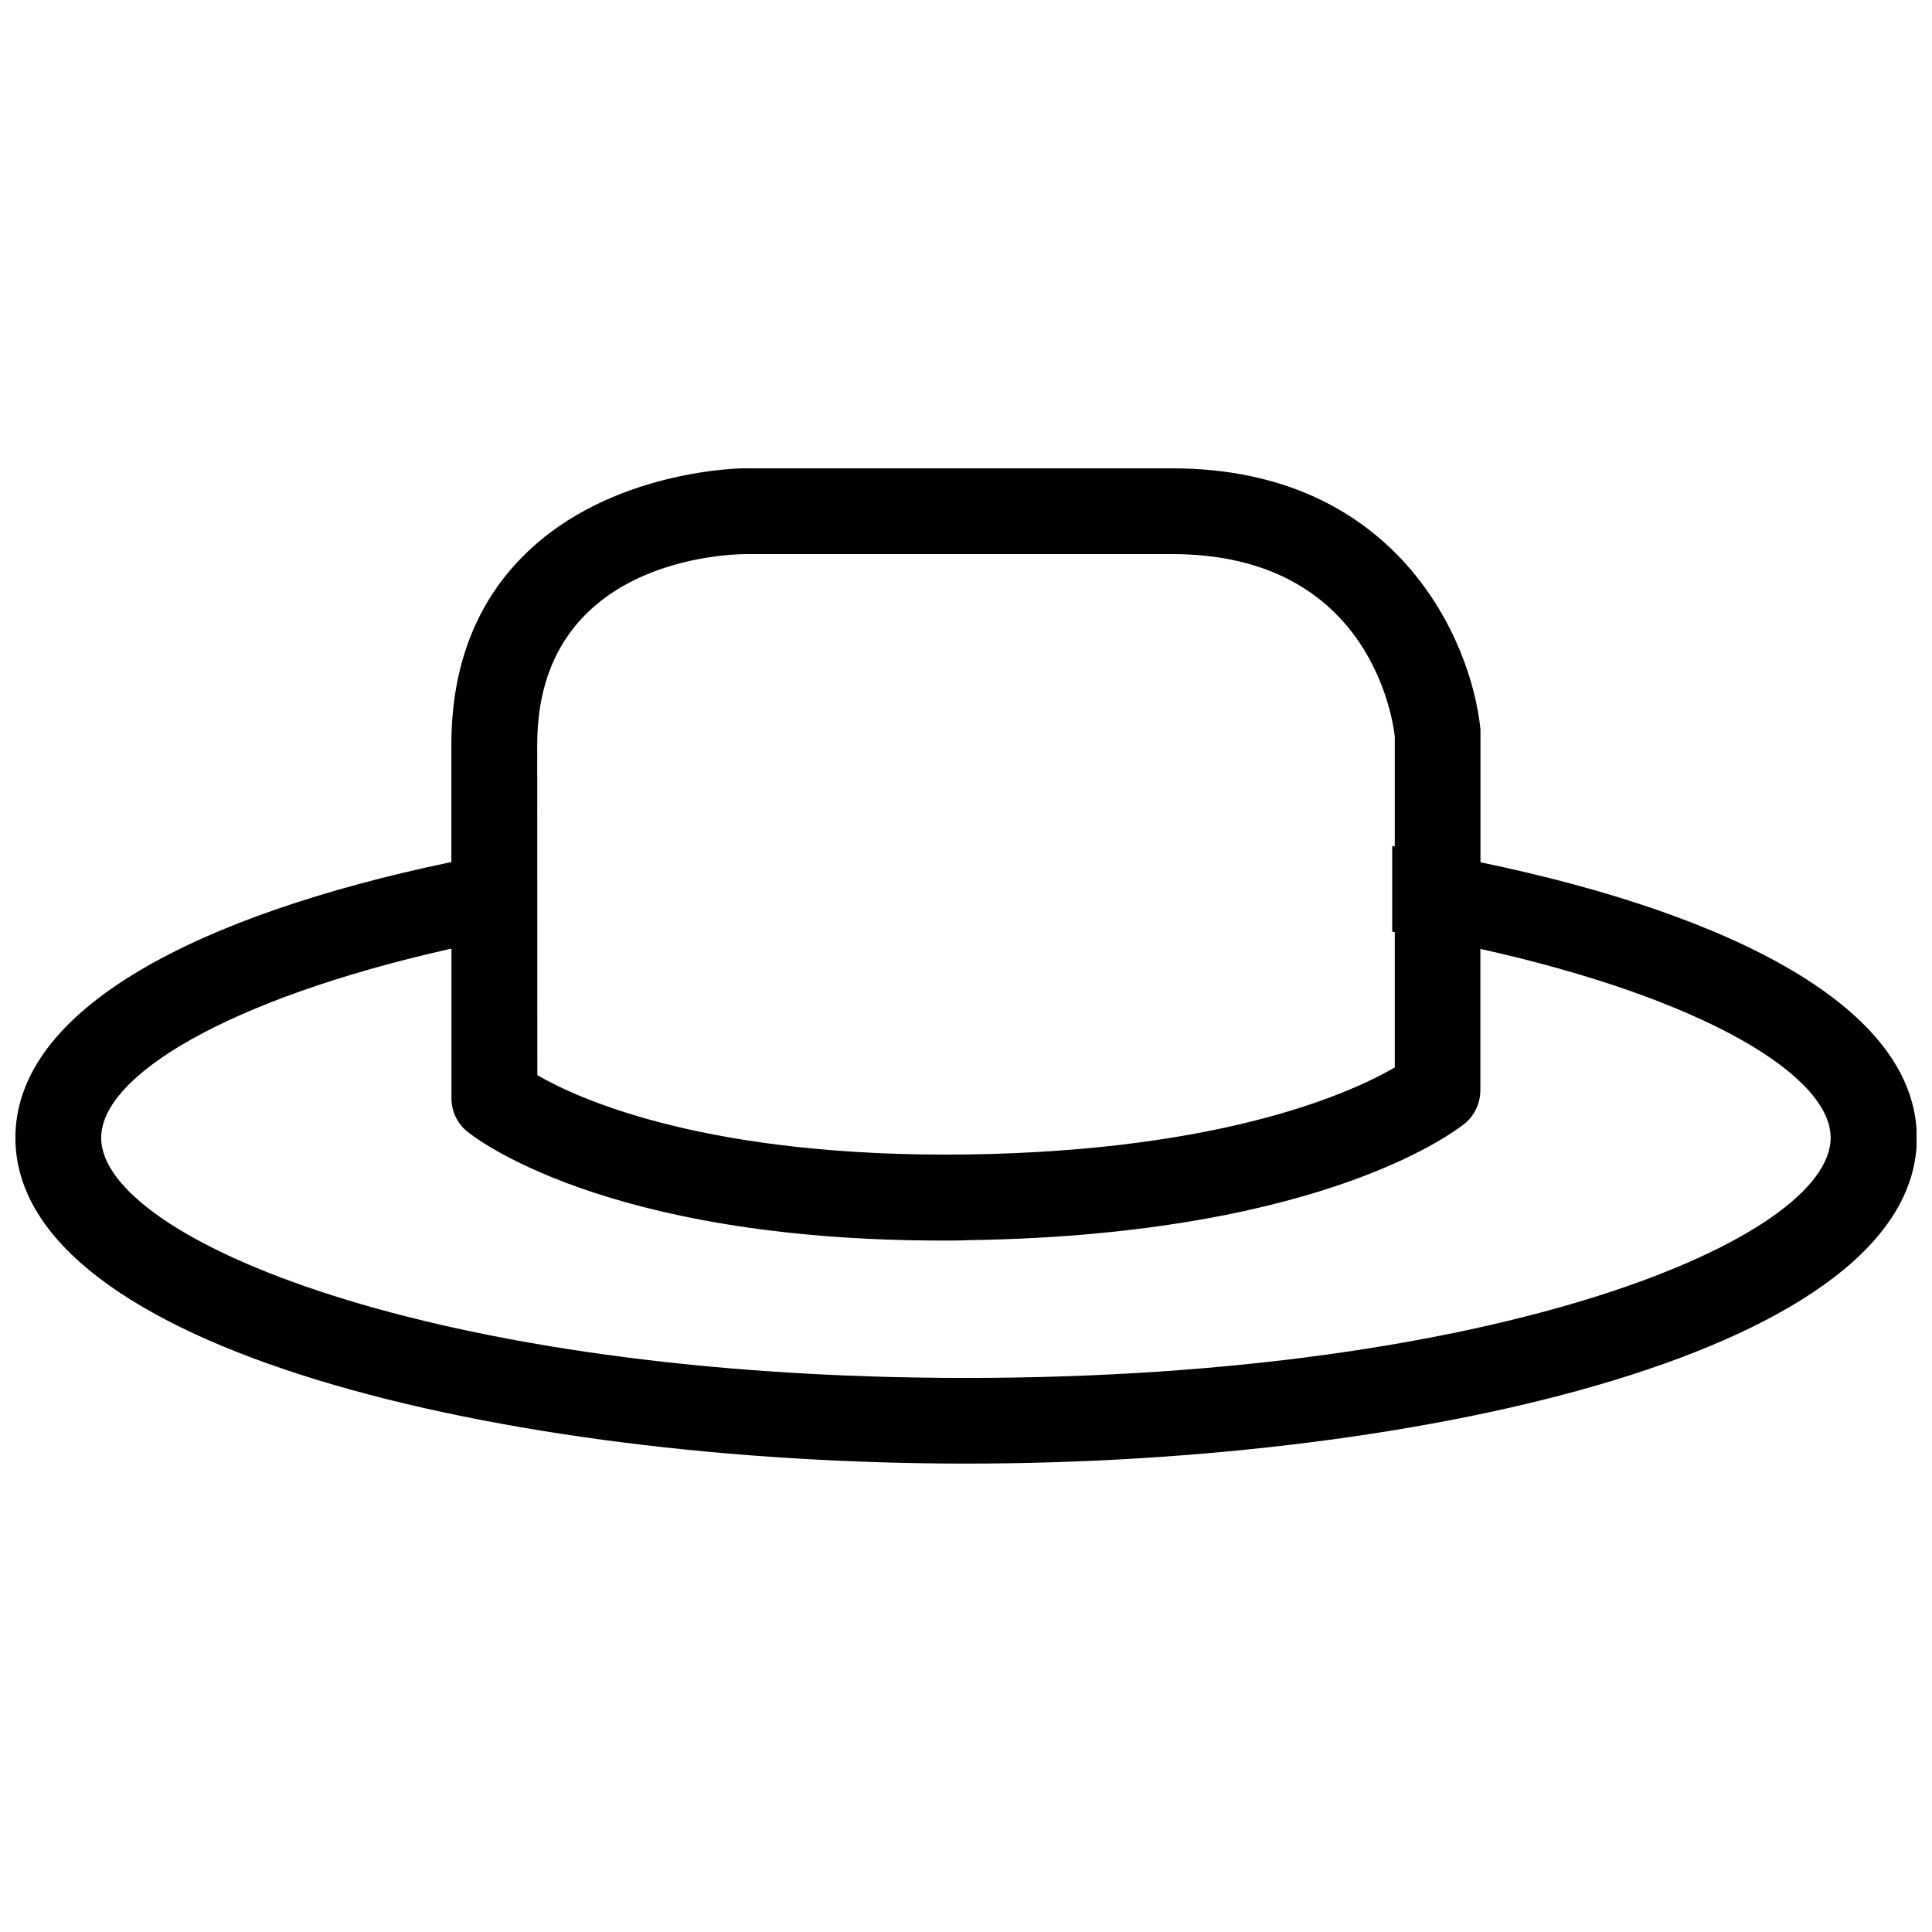 <?xml version="1.0" encoding="UTF-8"?>
<!-- The Best Svg Icon site in the world: iconSvg.co, Visit us! https://iconsvg.co -->
<svg width="800px" height="800px" version="1.1" viewBox="144 144 512 512" xmlns="http://www.w3.org/2000/svg">
 <defs>
  <clipPath id="a">
   <path d="m148.09 268h503.81v264h-503.81z"/>
  </clipPath>
 </defs>
 <g clip-path="url(#a)">
  <path d="m536.34 372.51v-35.195c-2.383-23.855-22.383-69.199-81.691-69.199h-112.84c-0.793-0.113-36.125 0.223-58.965 23.062-12.727 12.617-19.223 29.547-19.223 50.117v31.164c-0.215 0.051-0.457 0.078-0.68 0.129-66 13.859-114.86 38.52-114.86 72.926 0 56.129 129.75 86.352 251.95 86.352 122.2 0 251.95-30.199 251.95-86.352-0.09-34.512-49.27-59.23-115.65-73.004zm-249.97-31.215c0-48.75 49.77-50.449 55.445-50.449l112.84-0.004c50.906 0 58.172 41.355 58.977 48.32v29.148l-0.68-0.129v22.727l0.68 0.121v35.852c-10.914 6.359-44.547 22.047-113.03 23.062-68.863 0.914-103.06-14.539-114.2-21.02zm113.63 167.87c-142.03 0-229.19-37.051-229.19-63.633 0-16.395 33.297-36.695 92.152-49.992l0.68-0.148v39.641c-0.02 3.383 1.48 6.602 4.09 8.758 1.484 1.25 35.91 28.973 126.24 28.973 2.269 0 4.547 0 6.902-0.113 95.336-1.477 129.98-29.879 131.46-31.02 2.535-2.195 3.988-5.391 3.977-8.746v-37.414c59.336 13.184 92.832 33.652 92.832 50.043 0.027 26.602-87.117 63.652-229.15 63.652z"/>
 </g>
</svg>